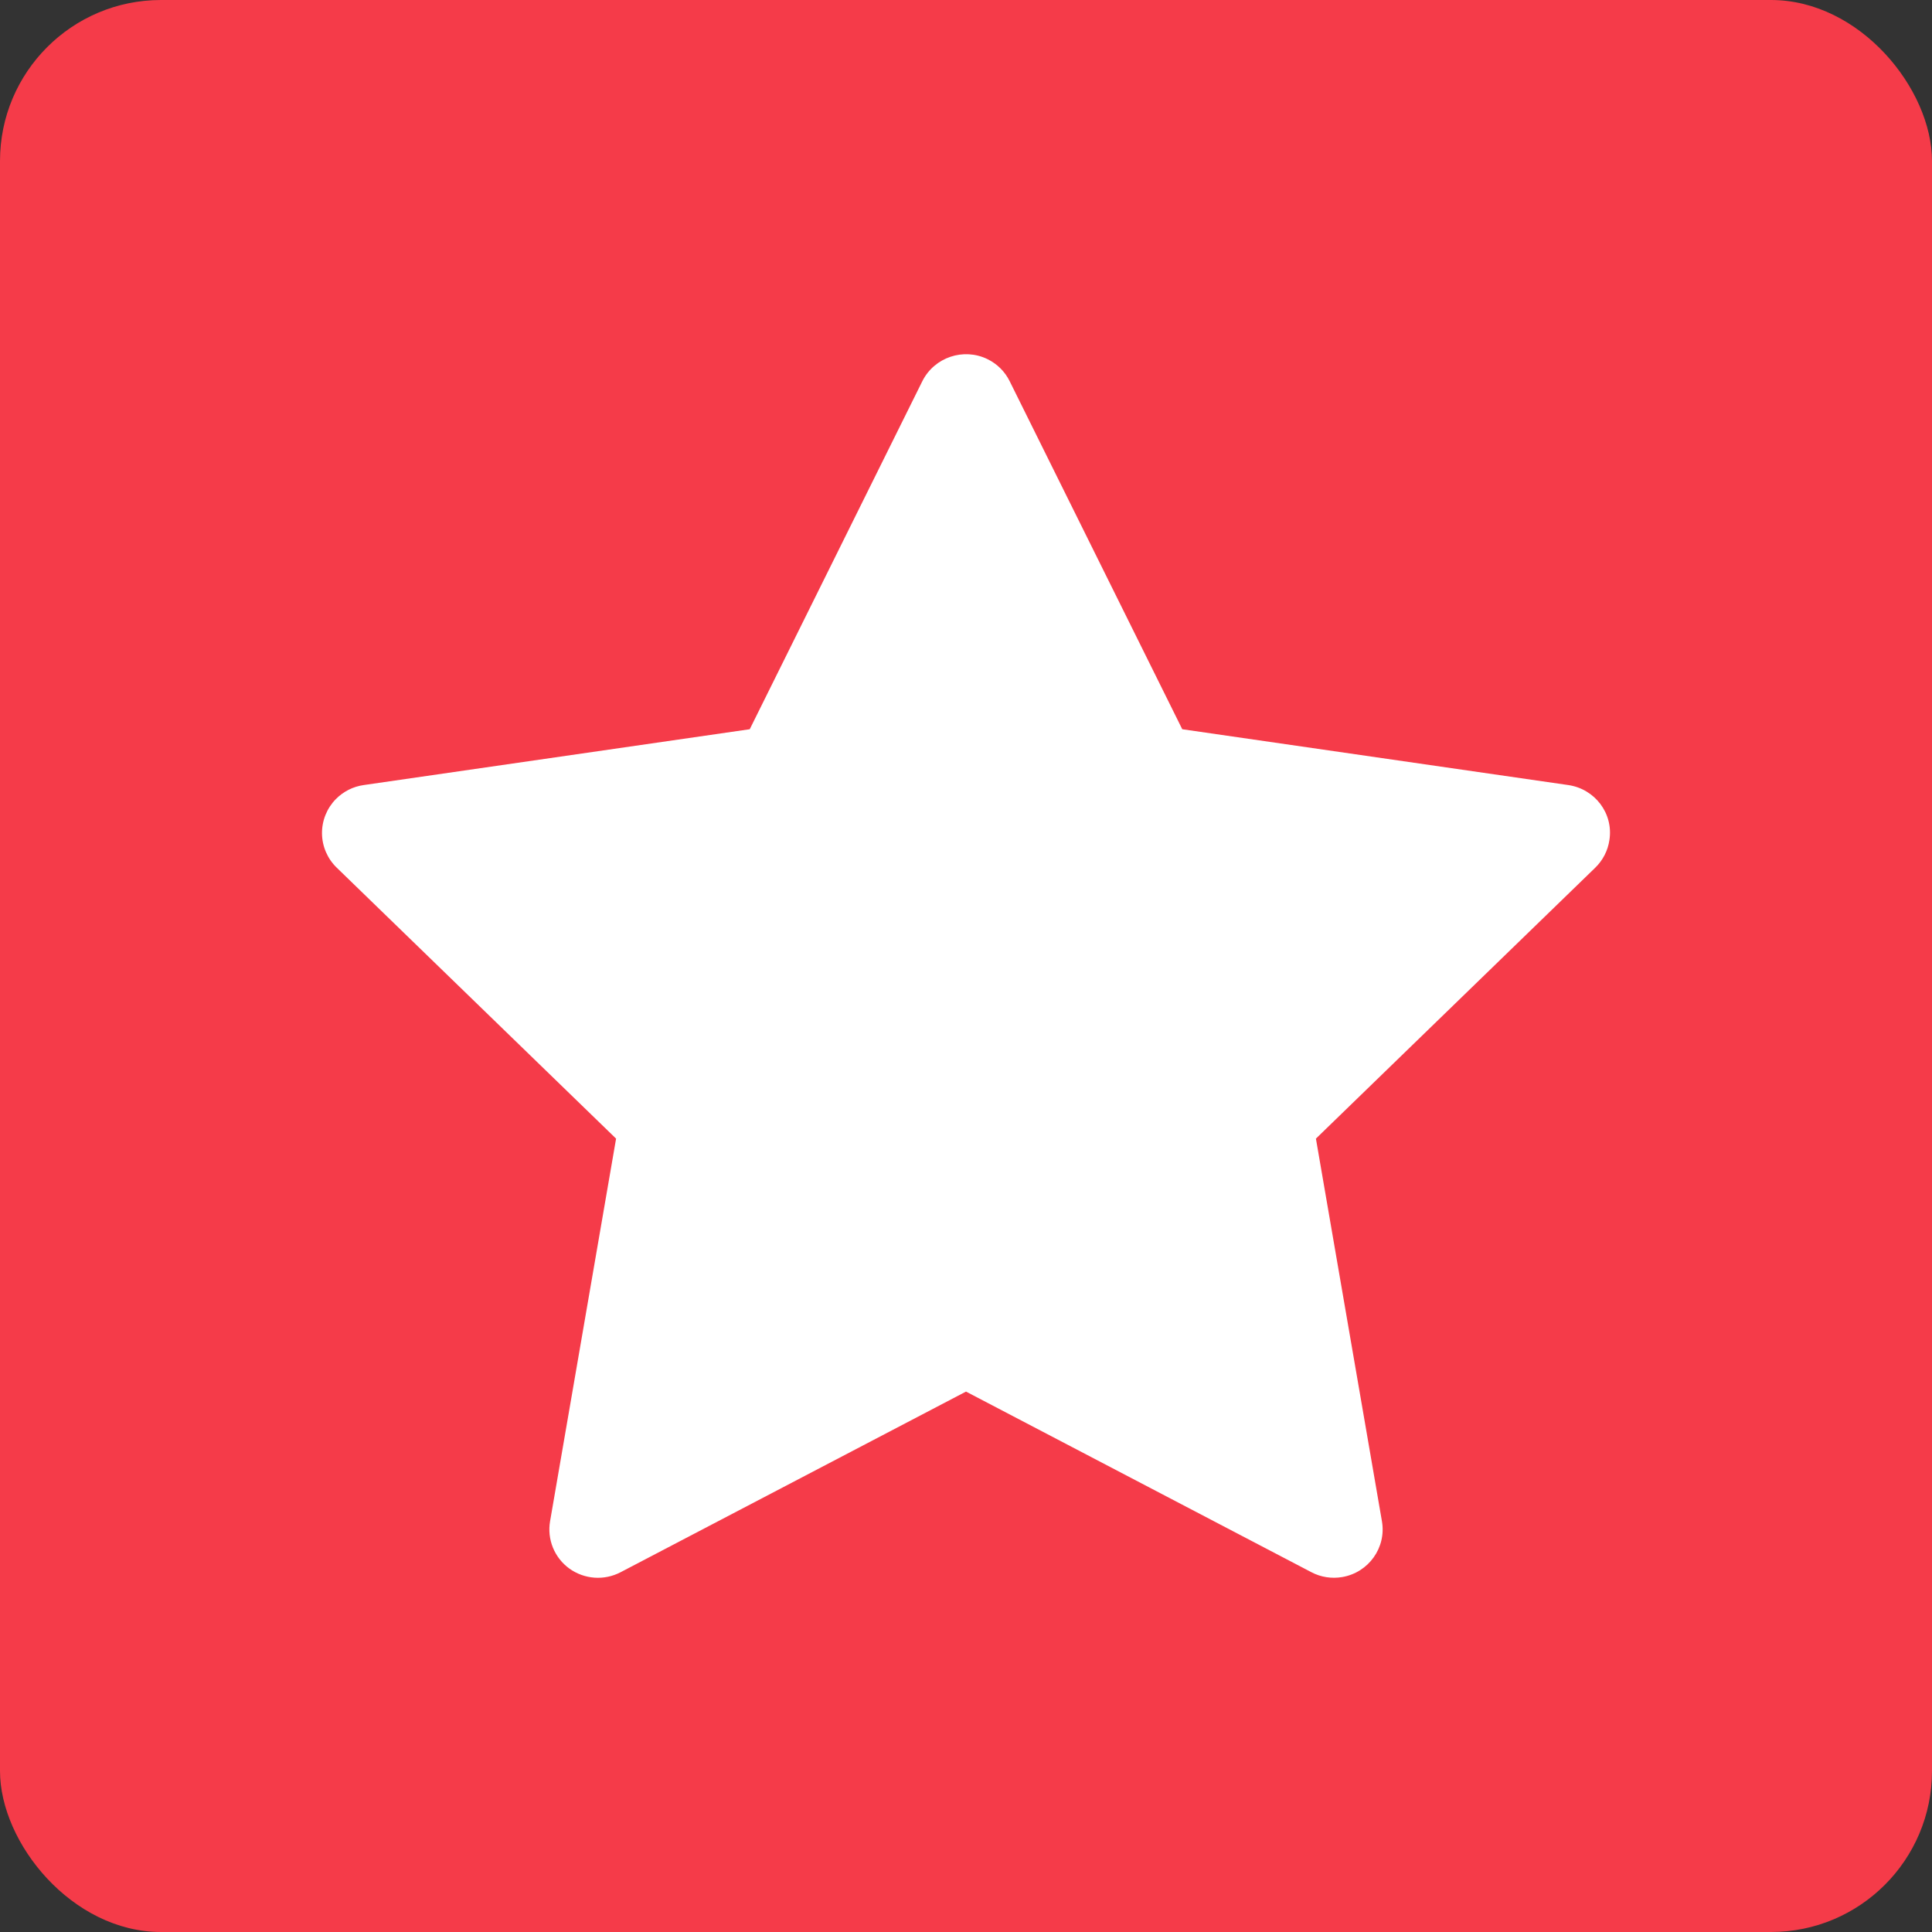 <?xml version="1.0" encoding="UTF-8"?> <svg xmlns="http://www.w3.org/2000/svg" width="60" height="60" viewBox="0 0 60 60" fill="none"><rect x="0" y="0" width="60" height="60" fill="#333333" stroke="none"/><rect width="60" height="60" rx="5" fill="#F53B49"></rect><path d="M48.707 24.381L36.716 22.647L31.355 11.836C31.209 11.54 30.968 11.301 30.671 11.155C29.924 10.789 29.018 11.094 28.645 11.836L23.284 22.647L11.293 24.381C10.962 24.428 10.66 24.583 10.429 24.818C10.149 25.104 9.995 25.489 10 25.888C10.005 26.287 10.17 26.668 10.457 26.946L19.133 35.361L17.083 47.243C17.035 47.519 17.066 47.804 17.172 48.064C17.278 48.324 17.455 48.549 17.683 48.714C17.912 48.878 18.181 48.976 18.463 48.996C18.744 49.016 19.025 48.957 19.275 48.826L30 43.217L40.726 48.826C41.018 48.981 41.358 49.033 41.684 48.977C42.506 48.836 43.059 48.06 42.917 47.243L40.867 35.361L49.543 26.946C49.779 26.716 49.935 26.415 49.982 26.086C50.11 25.264 49.534 24.503 48.707 24.381Z" fill="white"></path></svg> 